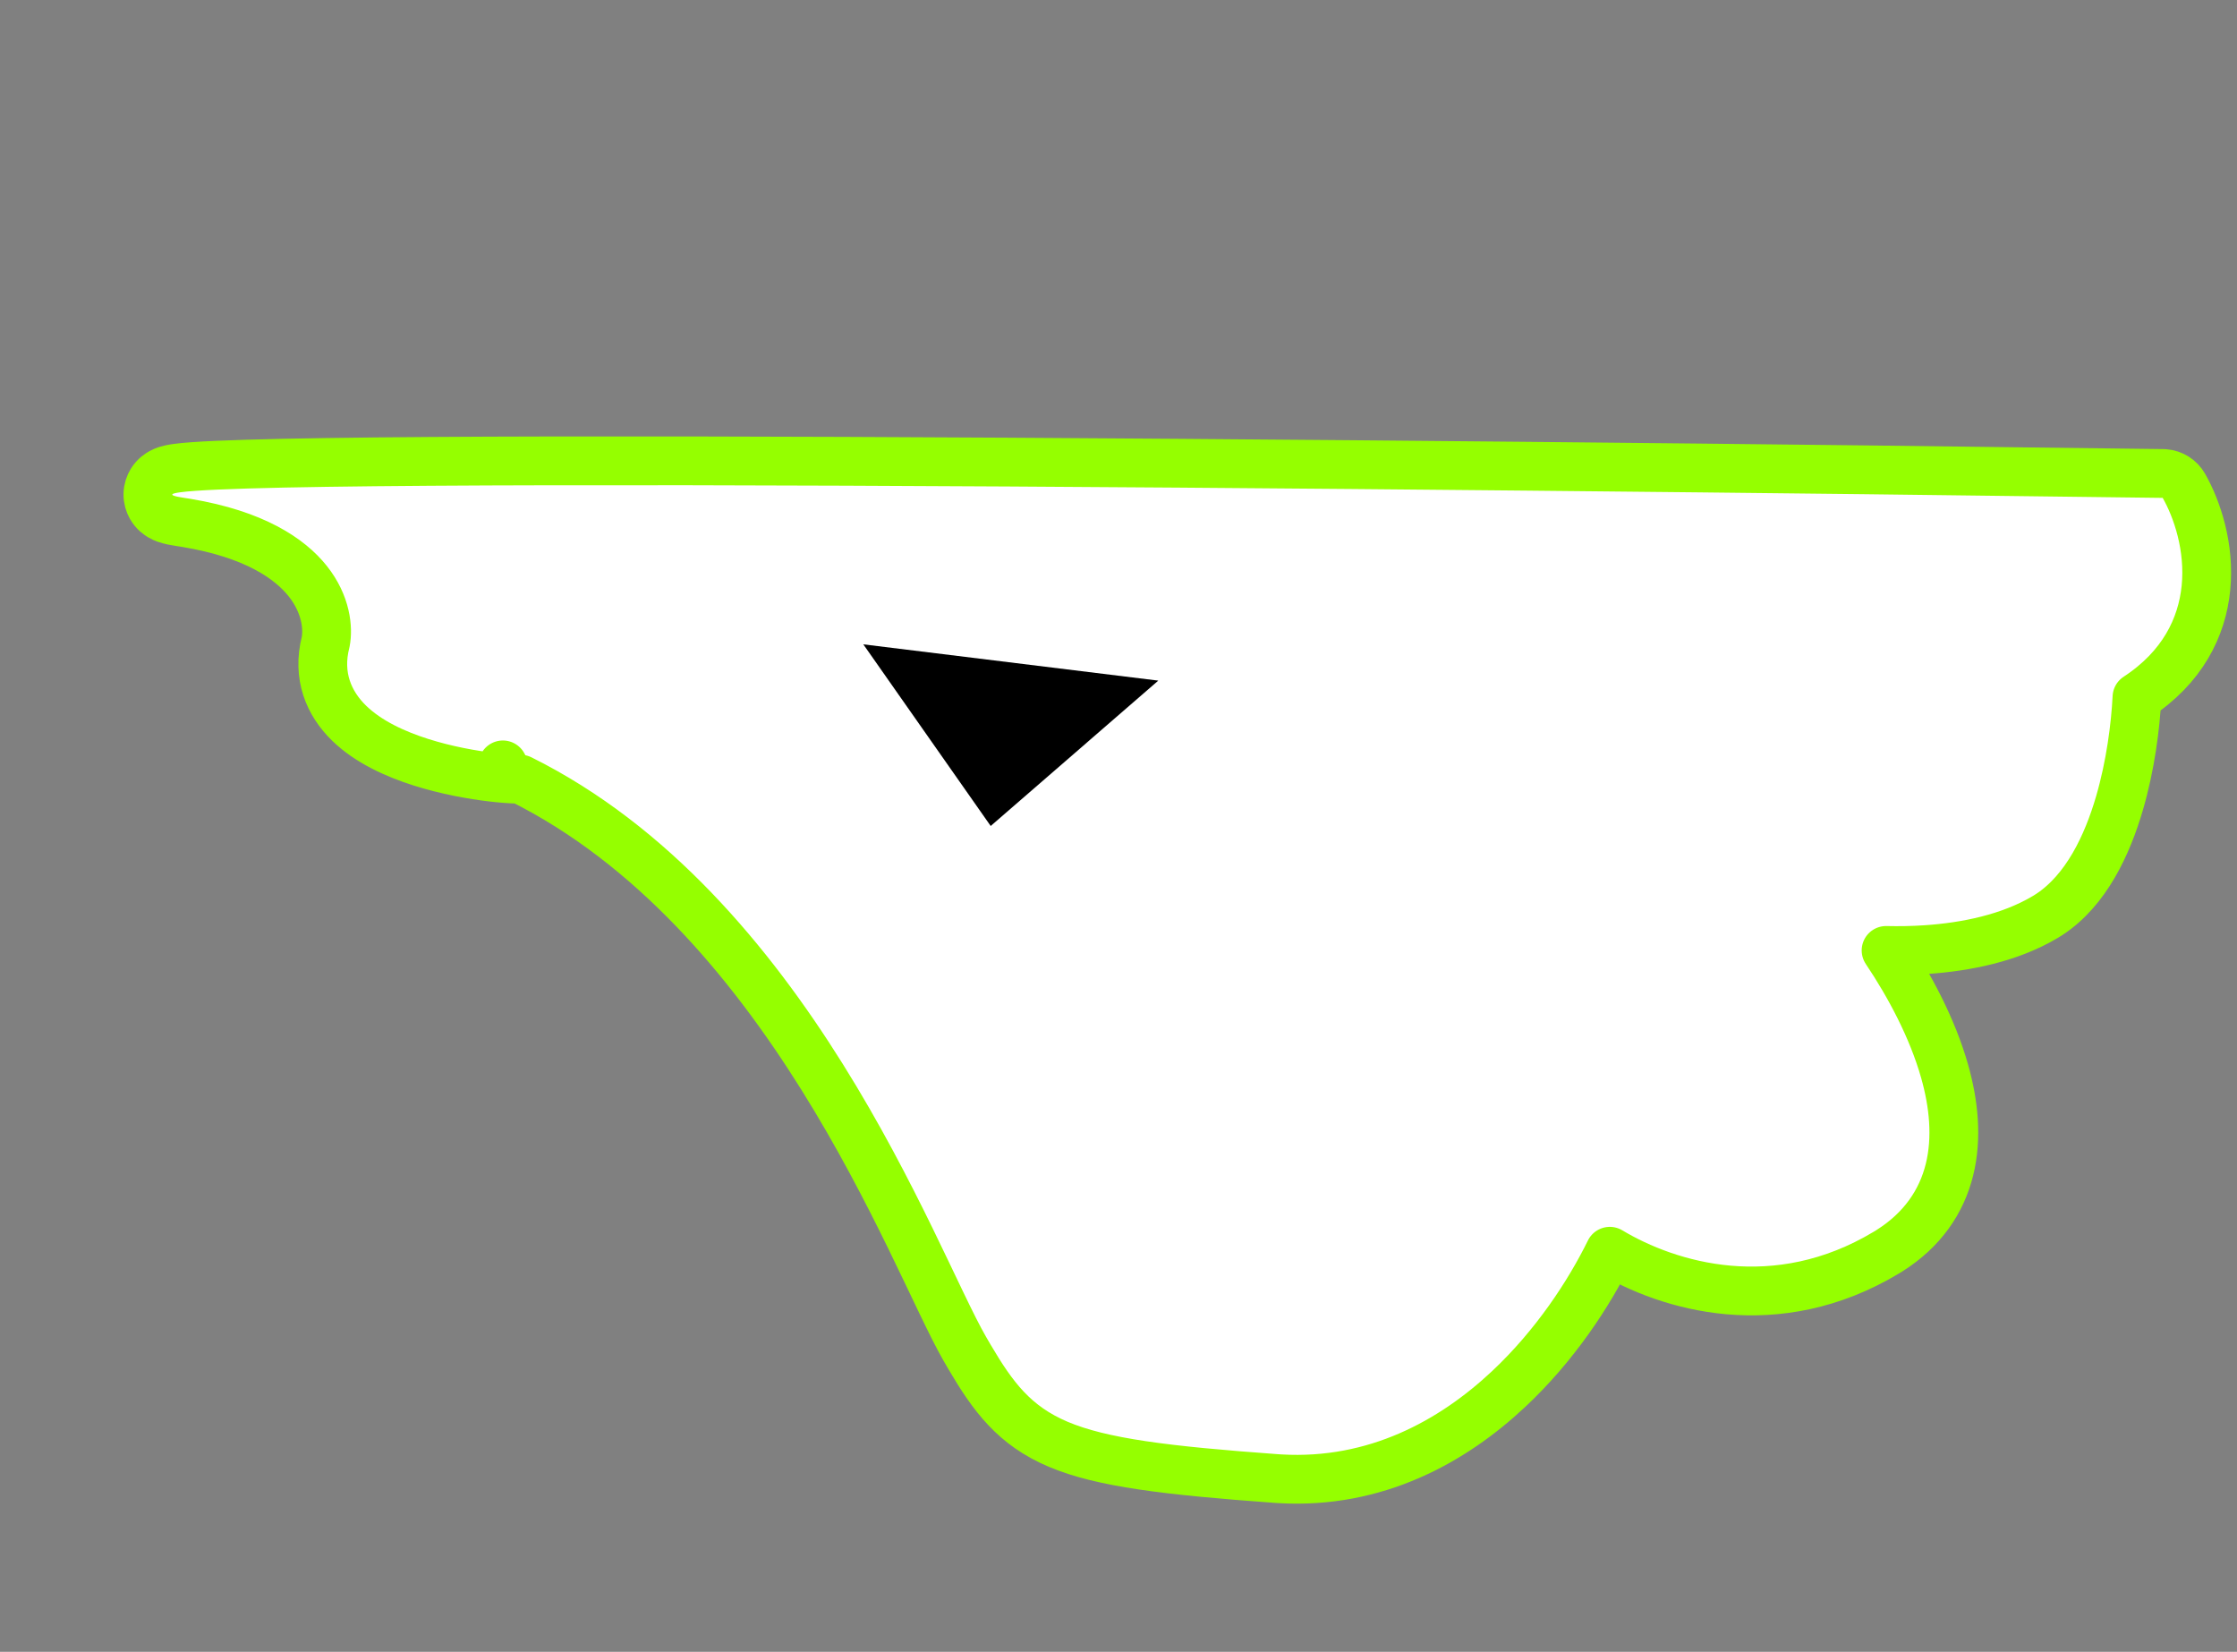 <?xml version="1.0" encoding="UTF-8"?> <svg xmlns="http://www.w3.org/2000/svg" width="321" height="237" viewBox="0 0 321 237" fill="none"><rect x="0" y="0" width="321" height="237" fill="#808080" stroke="none"/><path d="M310.613 67.945C311.762 68.037 312.8 68.691 313.376 69.702C315.273 73.032 317.129 78.511 316.541 84.382C315.978 90.006 313.18 95.752 306.646 100.028C306.437 104.187 305.721 109.818 304.139 115.239C302.398 121.202 299.375 127.74 294.041 131.222L293.518 131.549C288.373 134.626 282.052 135.856 276.5 136.24C274.468 136.381 272.491 136.41 270.644 136.366C274.012 141.391 277.289 147.509 279.042 153.694C280.349 158.308 280.885 163.223 279.737 167.84C278.596 172.429 275.848 176.468 271.14 179.441L270.678 179.726C254.847 189.233 239.403 184.57 231 179.529C228.024 185.591 223.163 193.027 216.507 199.274C208.388 206.896 197.357 212.954 183.725 212.175L183.074 212.133C167.391 210.993 158.093 209.869 151.848 207.223C145.535 204.548 142.479 200.39 139.126 194.695L138.451 193.535C136.581 190.297 133.953 184.461 130.681 177.765C127.336 170.919 123.153 162.805 117.957 154.495C107.691 138.08 93.658 121.207 74.697 111.791C74.492 111.794 74.283 111.793 74.081 111.788C73.19 111.765 71.981 111.677 70.587 111.513C67.8 111.184 64.064 110.526 60.396 109.361C56.798 108.22 52.894 106.477 50.108 103.772C47.164 100.914 45.49 96.951 46.729 92.105C47.108 90.178 46.828 86.732 44.159 83.377C41.581 80.137 36.501 76.655 26.799 75.033L25.845 74.883C25.171 74.782 24.391 74.645 23.771 74.421C23.597 74.358 23.322 74.248 23.024 74.071C22.799 73.939 22.145 73.531 21.683 72.71C21.421 72.244 21.212 71.625 21.225 70.899C21.238 70.172 21.469 69.56 21.748 69.104C22.24 68.3 22.91 67.916 23.138 67.792C23.667 67.504 24.197 67.381 24.422 67.331C24.731 67.261 25.061 67.208 25.383 67.164C26.032 67.076 26.846 67 27.785 66.933C31.532 66.667 38.13 66.478 46.868 66.349C64.394 66.089 90.874 66.064 121.254 66.185C182.023 66.427 258.494 67.25 310.382 67.935L310.613 67.945ZM72.173 109.772L72.287 109.979L72.16 109.744C72.165 109.753 72.168 109.763 72.173 109.772Z" fill="white" stroke="#95FF00" stroke-width="7" stroke-linejoin="round"></path><path d="M142.161 118.511L123.882 92.449L166.21 97.654L142.161 118.511Z" fill="black"></path></svg> 